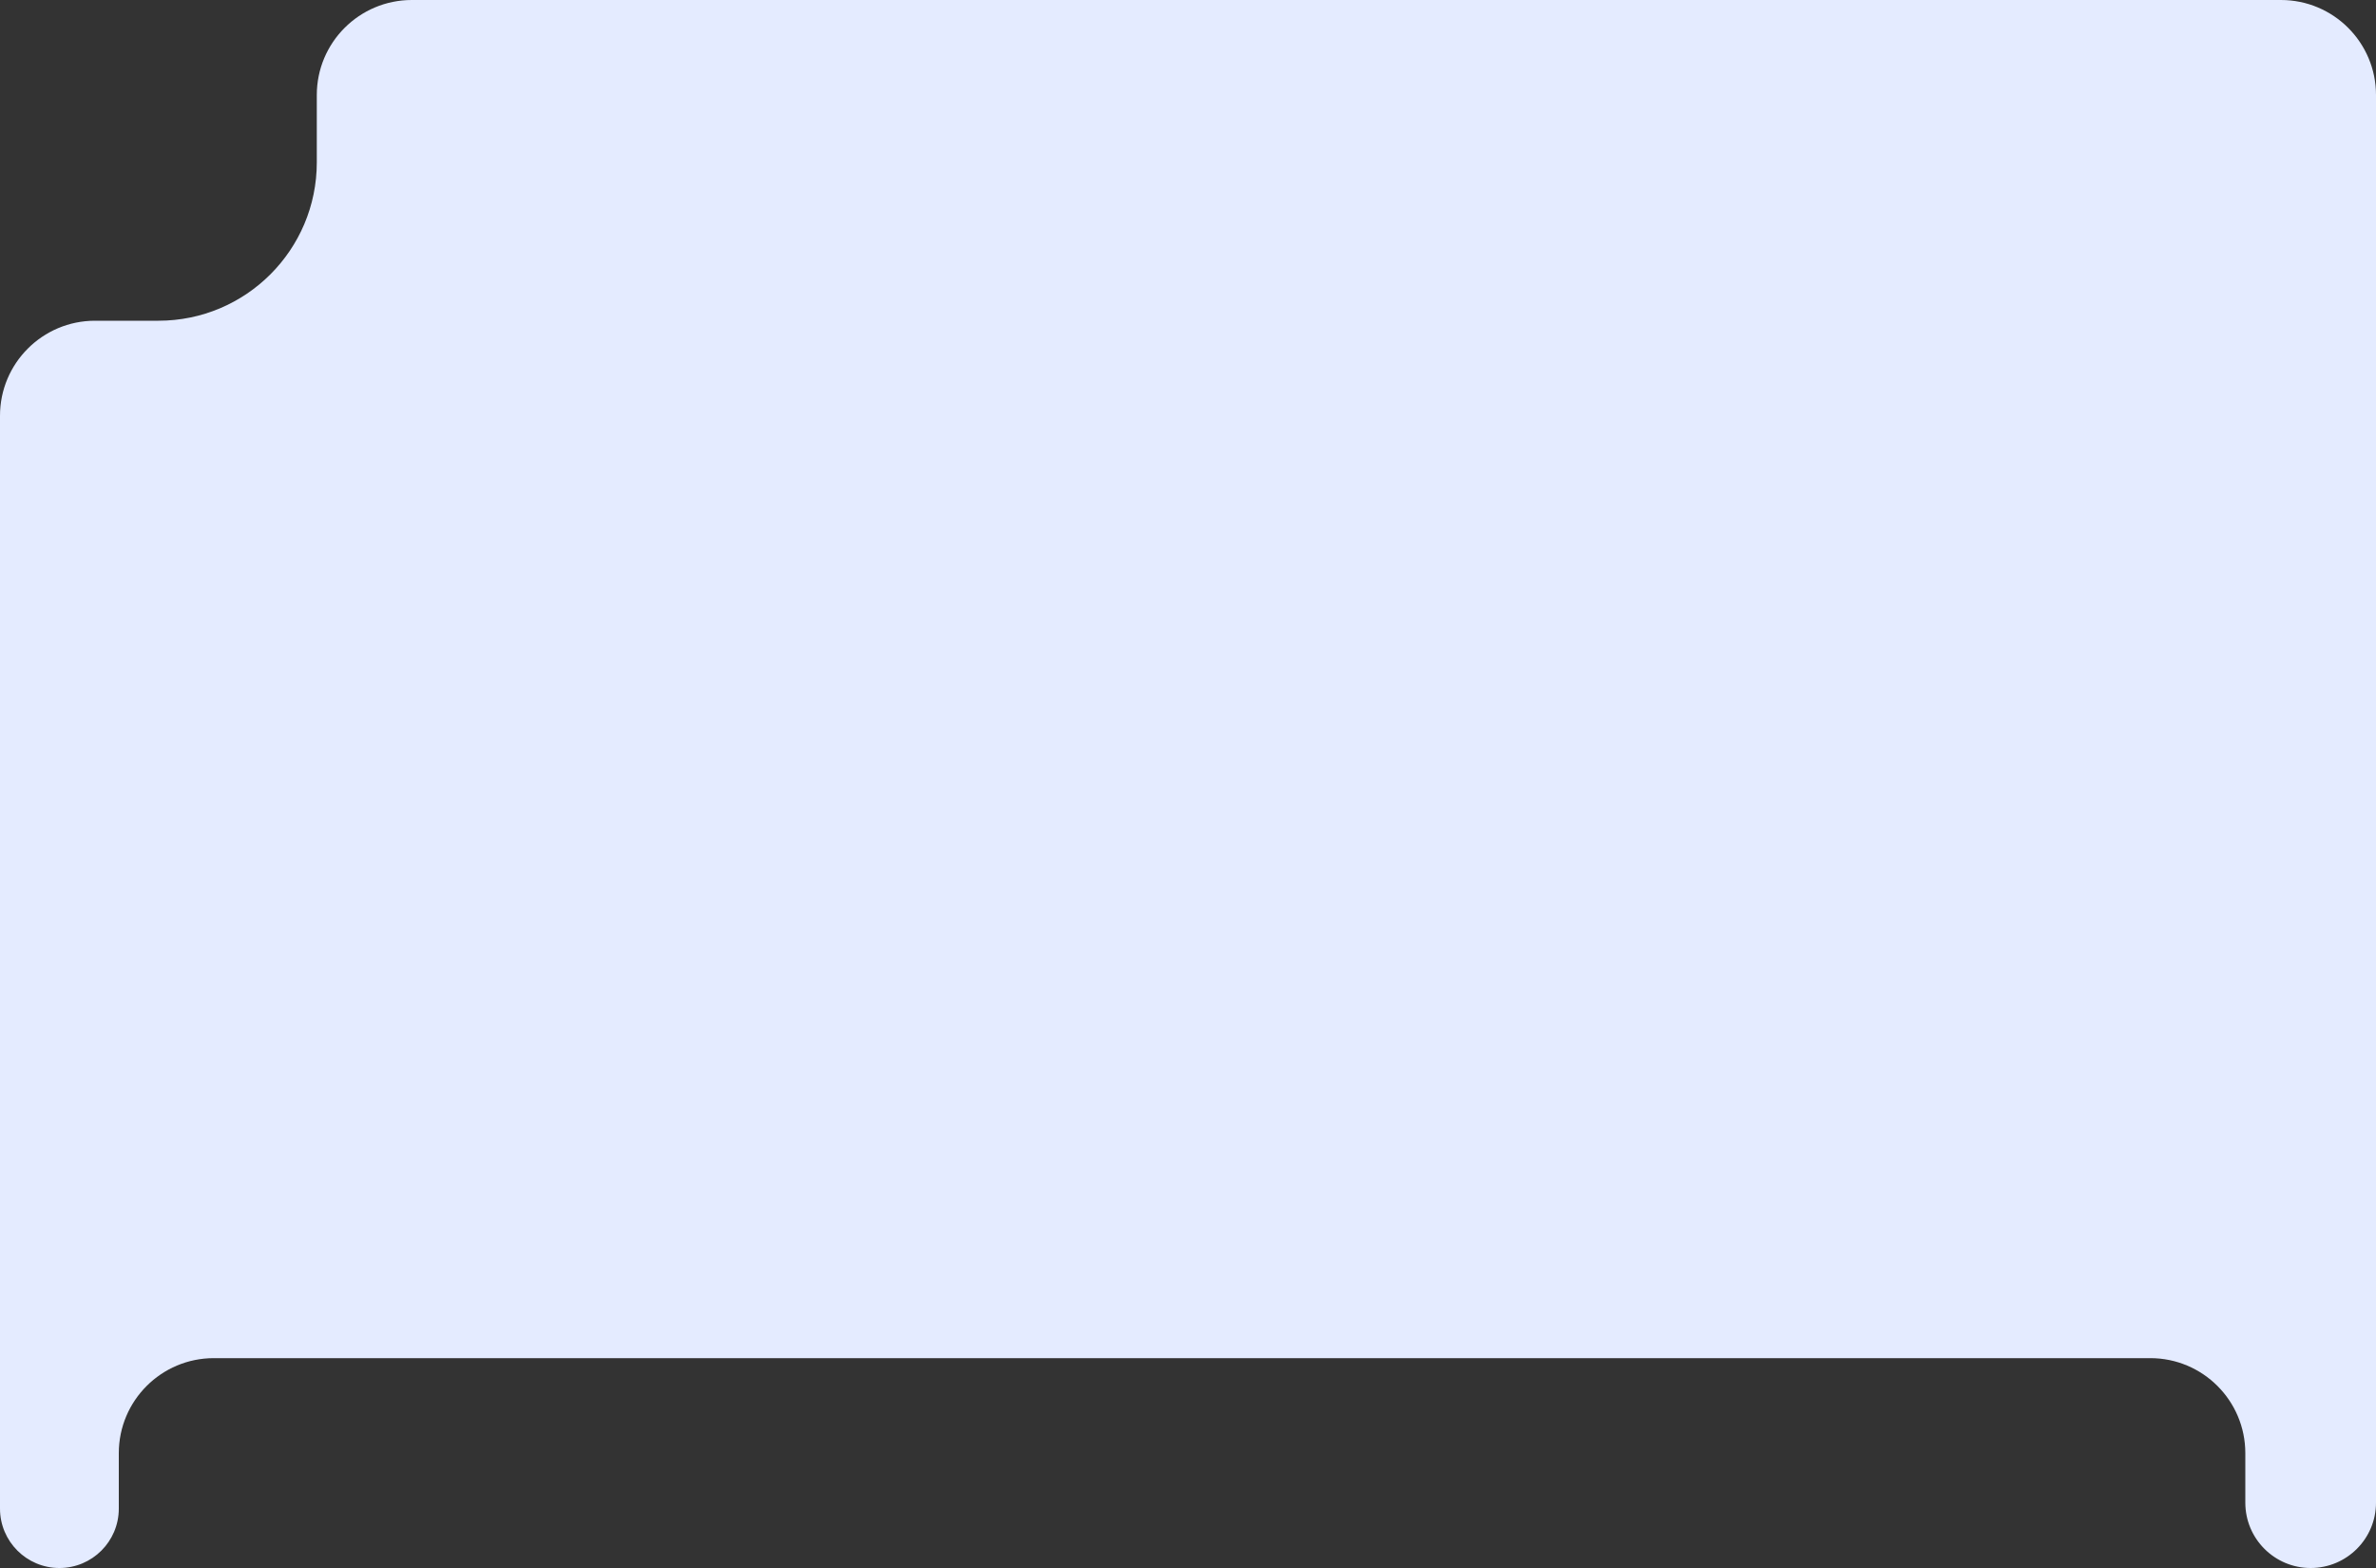 <?xml version="1.0" encoding="UTF-8"?> <svg xmlns="http://www.w3.org/2000/svg" width="300" height="198" viewBox="0 0 300 198" fill="none"><rect x="0" y="0" width="300" height="198" fill="#333333" stroke="none"/><path d="M20 40.5C31.046 40.5 40 31.546 40 20.5V12C40 5.373 45.373 0 52 0H288C294.627 0 300 5.373 300 12V189.75C300 194.306 296.306 198 291.75 198C287.194 198 283.5 194.306 283.5 189.75V183.5C283.5 176.873 278.127 171.5 271.5 171.5H236.5H152H77.5H27C20.373 171.5 15 176.873 15 183.5V190.5C15 194.642 11.642 198 7.5 198C3.358 198 0 194.642 0 190.5V92V52.5C0 45.873 5.373 40.5 12 40.5H20Z" fill="#E4EBFF"></path></svg> 